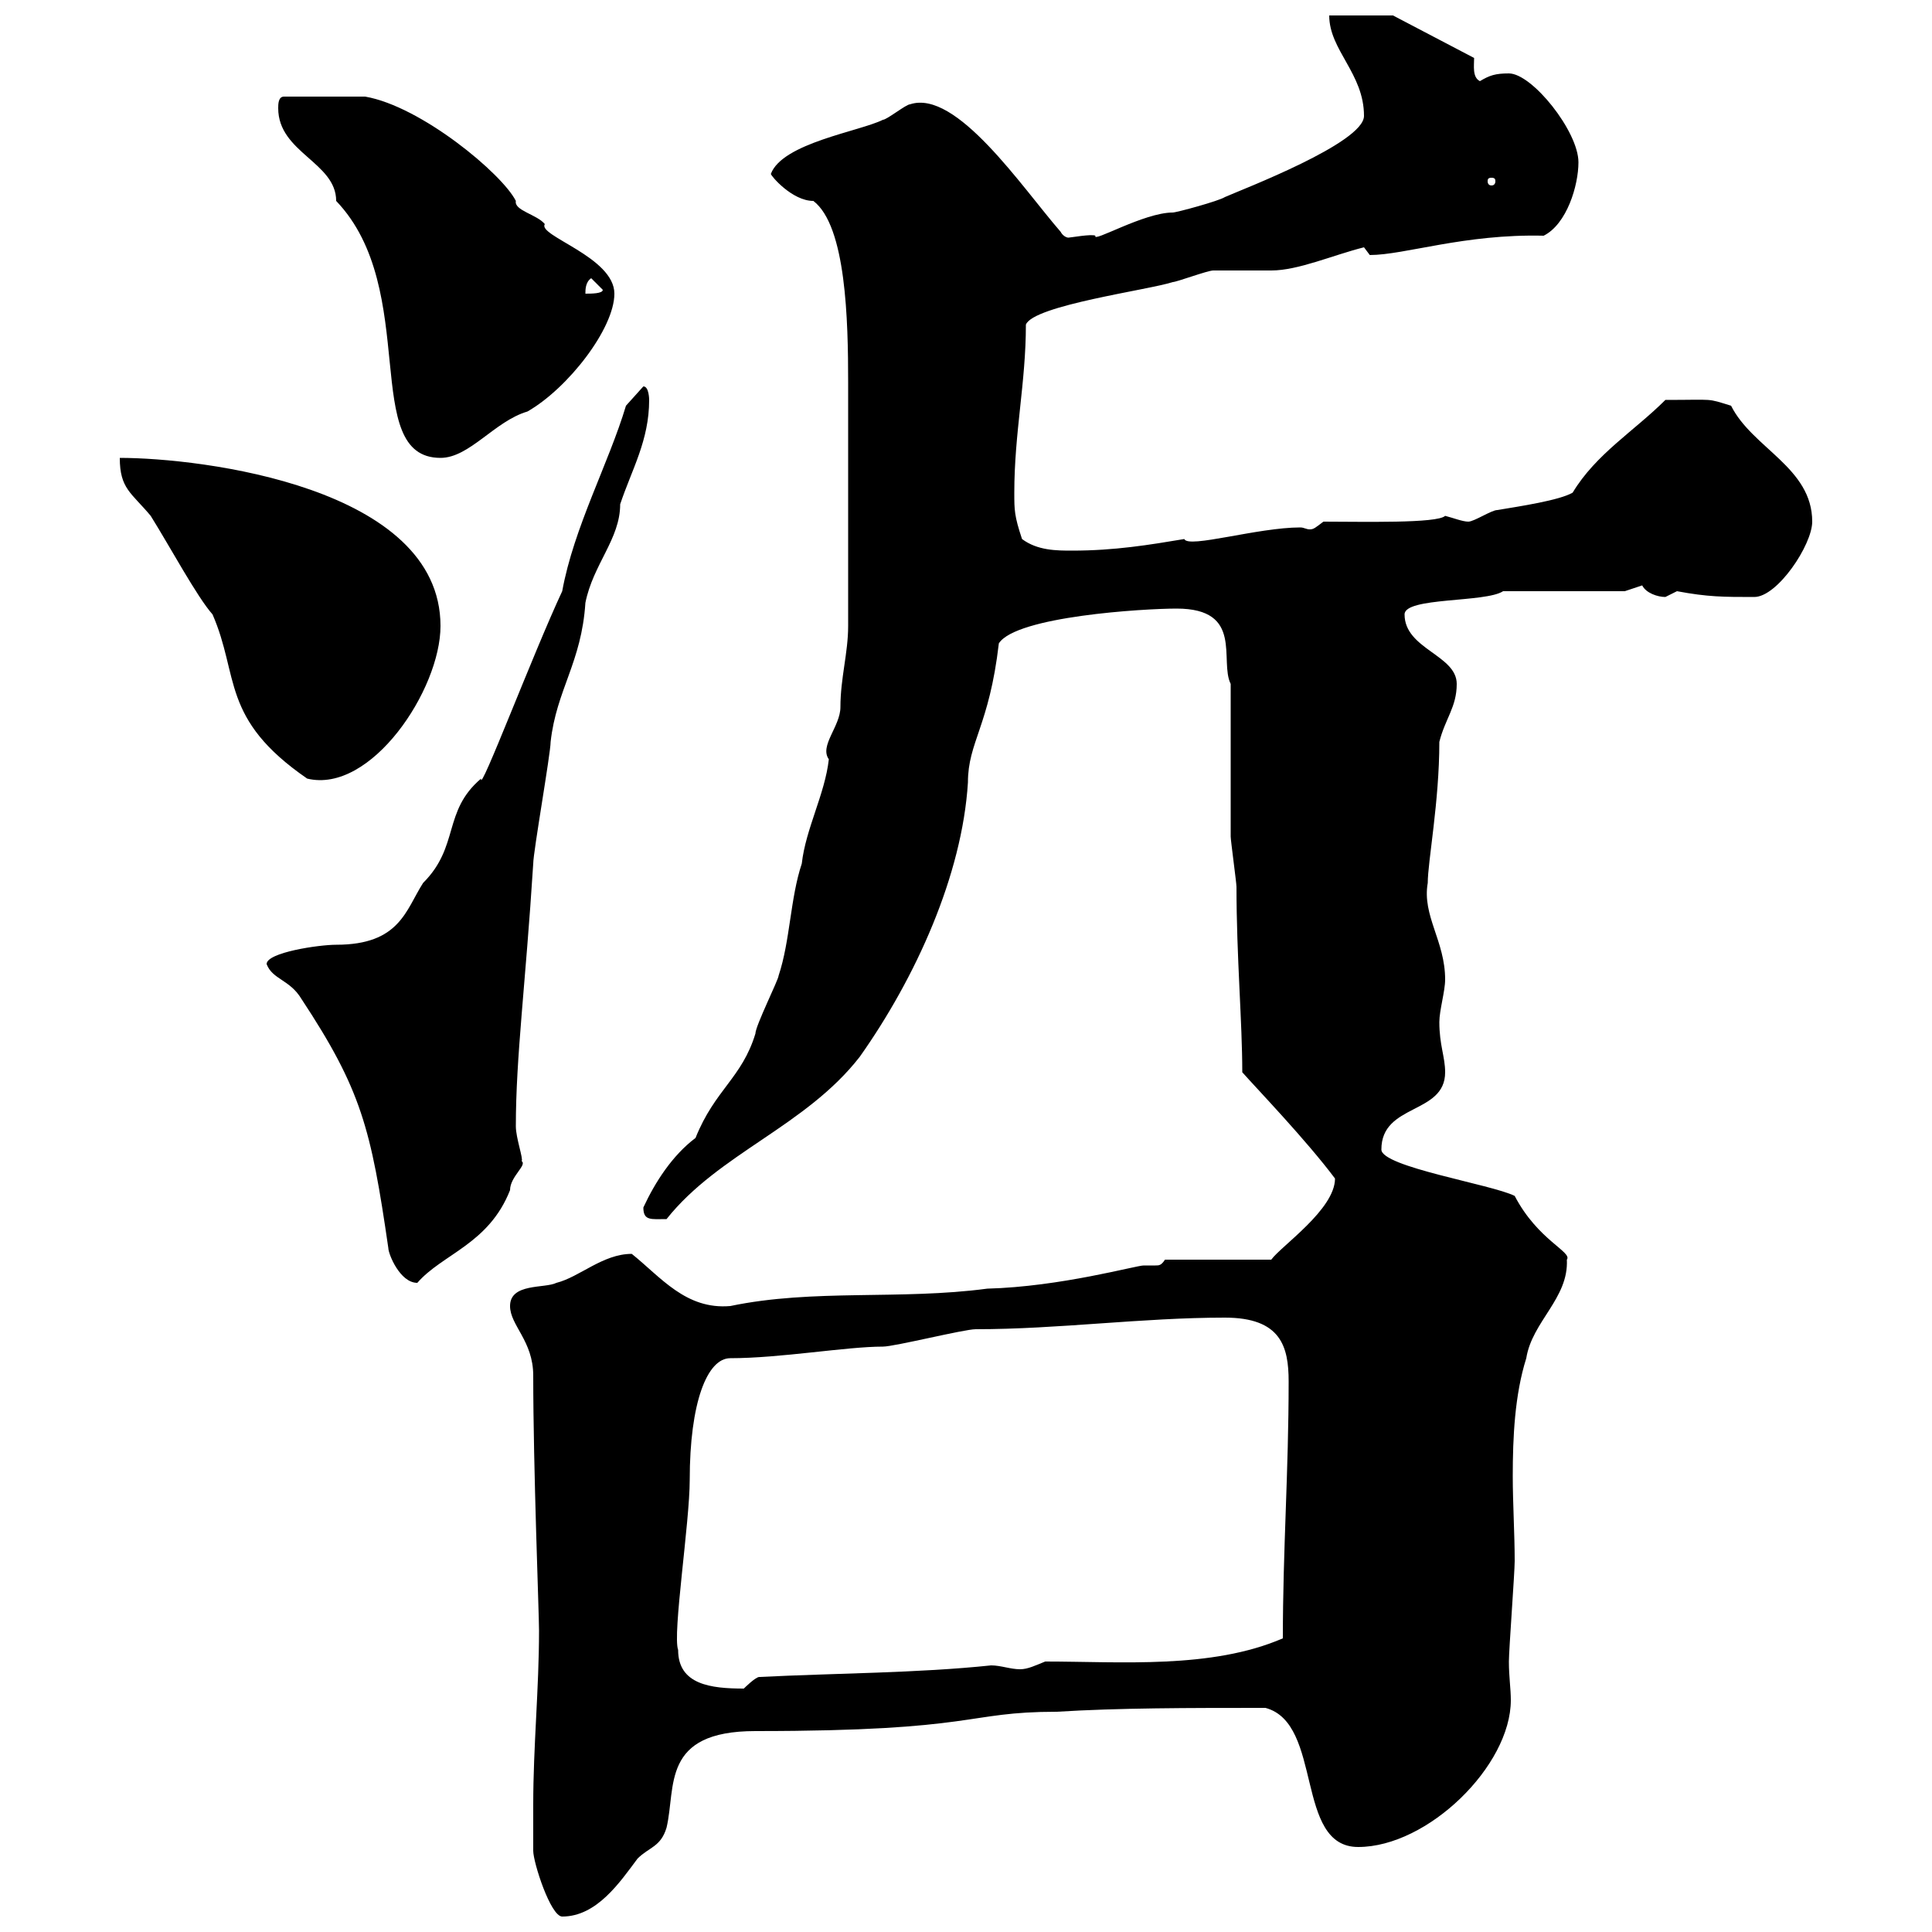 <svg xmlns="http://www.w3.org/2000/svg" xmlns:xlink="http://www.w3.org/1999/xlink" width="300" height="300"><path d="M82.80 280.20C82.80 282 82.80 287.40 82.80 287.40C82.80 289.20 85.50 297.60 87.30 297.60C92.70 297.60 96.30 292.20 99 288.60C100.80 286.80 102.60 286.80 103.50 283.80C105 277.50 102.60 268.80 117.30 268.80C152.10 268.80 149.70 265.80 164.10 265.80C173.70 265.20 184.50 265.20 196.50 265.20C205.50 267.60 201 286.80 210.90 286.80C221.70 286.80 234.60 274.20 234.60 264C234.60 262.20 234.30 260.40 234.30 258C234.30 256.20 235.20 244.20 235.20 242.40C235.20 238.20 234.90 233.40 234.90 229.20C234.90 223.20 235.20 216.60 237 210.90C237.90 205.20 243.60 201.60 243.30 195.60C244.20 194.40 238.80 192.60 235.20 185.70C231.60 183.90 214.50 181.20 214.50 178.50C214.50 171.30 224.40 173.10 224.40 166.50C224.40 164.10 223.50 162.30 223.50 158.70C223.50 156.90 224.40 153.90 224.40 152.10C224.40 146.10 220.80 142.20 221.70 137.10C221.70 133.80 223.50 124.50 223.50 115.20C224.40 111.60 226.20 109.80 226.20 106.20C226.20 101.70 218.10 100.80 218.10 95.40C218.10 92.70 230.70 93.60 233.40 91.80L252.30 91.80C252.30 91.80 255 90.90 255 90.90C255.60 92.10 257.40 92.70 258.60 92.70C258.60 92.70 260.40 91.80 260.40 91.80C265.20 92.70 267.60 92.70 272.40 92.70C276 92.70 281.40 84.60 281.40 81C281.40 72.60 272.10 69.60 268.80 63C264.90 61.80 266.40 62.10 258.60 62.10C253.80 66.90 247.80 70.50 244.20 76.50C242.10 77.70 236.10 78.60 232.50 79.20C231.60 79.20 228.90 81 228 81C227.10 81 225.60 80.40 224.40 80.10C223.20 81.30 211.50 81 205.50 81C204.30 81.90 204 82.20 203.40 82.20C202.80 82.20 202.50 81.90 201.90 81.90C195.30 81.90 184.50 85.20 183.90 83.70C178.50 84.60 173.10 85.50 166.50 85.50C164.10 85.50 161.10 85.50 158.70 83.70C157.50 80.10 157.50 79.20 157.50 76.50C157.50 67.20 159.30 59.40 159.30 50.40C160.50 47.40 178.50 45 182.10 43.80C182.70 43.80 187.50 42 188.40 42C189.30 42 196.50 42 197.40 42C201.60 42 207 39.60 211.80 38.40C211.80 38.40 212.70 39.60 212.70 39.60C218.10 39.60 227.40 36.30 239.70 36.60C243.30 34.80 245.10 28.80 245.10 25.20C245.10 20.40 237.90 11.40 234.30 11.40C232.20 11.40 231.30 11.70 229.80 12.60C228.60 12 228.90 10.20 228.90 9L216.30 2.40L206.40 2.40C206.40 7.80 211.80 11.40 211.80 18C211.80 22.20 192.90 29.40 190.20 30.60C189.30 31.20 182.70 33 182.10 33C177.60 33 169.50 37.80 170.10 36.60C169.50 36.30 166.20 36.90 165.90 36.90C165.60 36.90 165 36.60 164.70 36C158.70 29.10 148.50 13.80 141.30 16.20C140.70 16.20 137.70 18.60 137.10 18.60C133.50 20.40 121.50 22.20 119.70 27C119.70 27.30 123 31.20 126.30 31.20C131.40 35.10 131.70 49.80 131.70 59.40C131.70 66.60 131.70 81.90 131.70 97.20C131.70 101.40 130.50 105.30 130.50 109.80C130.50 112.80 127.20 115.80 128.70 117.90C128.10 123.30 125.10 128.70 124.50 134.10C122.70 139.50 122.70 146.10 120.90 151.50C120.90 152.10 117.30 159.30 117.30 160.50C115.20 167.40 111 169.20 108 176.70C104.40 179.40 101.70 183.60 99.90 187.50C99.90 189.60 101.10 189.30 103.50 189.30C111.60 179.10 125.10 174.90 133.50 164.10C142.20 151.80 149.40 135.90 150.30 121.50C150.30 115.20 153.60 112.80 155.10 99.90C157.80 95.70 177.60 94.50 182.70 94.50C193.20 94.50 189.30 102.60 191.10 106.20C191.10 109.80 191.10 126.30 191.10 129.90C191.10 130.50 192 137.10 192 137.70C192 148.50 192.90 158.70 192.90 166.50C195.30 169.20 202.80 177 207.30 183C207.30 187.80 198.90 193.50 197.40 195.60L180.90 195.60C180.30 196.50 180 196.50 179.40 196.50C179.10 196.50 178.50 196.50 177.60 196.50C176.40 196.50 164.70 199.80 153.30 200.10C139.80 201.90 126.30 200.10 113.40 202.80C106.50 203.40 102.60 198.30 98.10 194.70C93.60 194.70 90 198.30 86.40 199.20C84.60 200.10 79.20 199.20 79.20 202.80C79.20 205.80 82.80 208.20 82.80 213.60C82.80 228 83.70 250.50 83.70 253.20C83.70 262.20 82.80 271.20 82.80 280.20ZM105.30 256.20C104.40 253.80 107.10 236.40 107.10 229.80C107.10 217.80 109.80 210.90 113.40 210.90C121.20 210.90 131.40 209.10 137.10 209.10C138.90 209.10 149.70 206.40 151.50 206.40C164.40 206.40 177.30 204.60 190.20 204.60C198.90 204.60 200.10 209.10 200.10 214.50C200.10 228.60 199.20 240.60 199.20 254.40C188.10 259.20 174 258 162.30 258C160.80 258.60 159.60 259.20 158.40 259.20C156.90 259.20 155.40 258.60 153.90 258.60C142.50 259.80 129.90 259.80 117.90 260.40C117.30 260.40 115.50 262.20 115.50 262.20C110.40 262.20 105.30 261.60 105.30 256.20ZM41.40 149.70C42.30 152.10 45 152.10 46.80 155.10C56.10 169.20 57.60 175.20 60.30 193.80C60.30 194.70 62.10 199.20 64.80 199.20C68.70 194.70 75.90 193.20 79.20 184.80C79.20 182.70 81.90 180.90 81 180.30C81.30 180 80.10 176.70 80.10 174.90C80.10 164.10 81.60 153 82.80 134.10C82.80 132.30 85.50 117 85.50 115.20C86.40 107.10 90.30 102.90 90.90 93.60C92.10 87.60 96.30 83.70 96.30 78.30C98.10 72.90 100.80 68.40 100.80 62.10C100.80 62.10 100.80 60 99.90 60L97.20 63C94.50 72 89.10 81.90 87.30 91.80C82.80 101.40 74.40 123.60 74.70 120.90C68.70 126 71.40 131.40 65.70 137.10C63 141.30 62.10 146.70 52.20 146.70C49.50 146.70 41.40 147.90 41.40 149.70ZM18.60 71.10C18.60 75.90 20.40 76.50 23.40 80.10C26.40 84.90 30.60 92.70 33 95.40C37.20 105 34.20 111.60 47.70 120.90C57.60 123.30 68.40 107.10 68.40 97.20C68.40 75.60 31.20 71.10 18.60 71.10ZM43.20 16.80C43.20 23.70 52.20 25.20 52.20 31.20C65.40 45 55.80 71.10 68.40 71.10C72.90 71.10 76.80 65.40 81.90 63.90C88.20 60.30 95.40 51 95.40 45.60C95.40 39.90 83.40 36.60 84.60 34.80C83.40 33.30 79.80 32.70 80.10 31.20C78 27 65.40 16.50 56.70 15C54.90 15 51 15 44.10 15C43.20 15 43.20 16.20 43.20 16.80ZM91.80 43.20L93.60 45C93.60 45.60 91.80 45.60 90.90 45.60C90.90 45 90.90 43.80 91.80 43.20ZM231.60 27.60C232.20 27.60 232.20 27.90 232.20 28.20C232.20 28.20 232.20 28.80 231.60 28.80C231 28.80 231 28.20 231 28.20C231 27.90 231 27.60 231.60 27.60Z"/></svg>